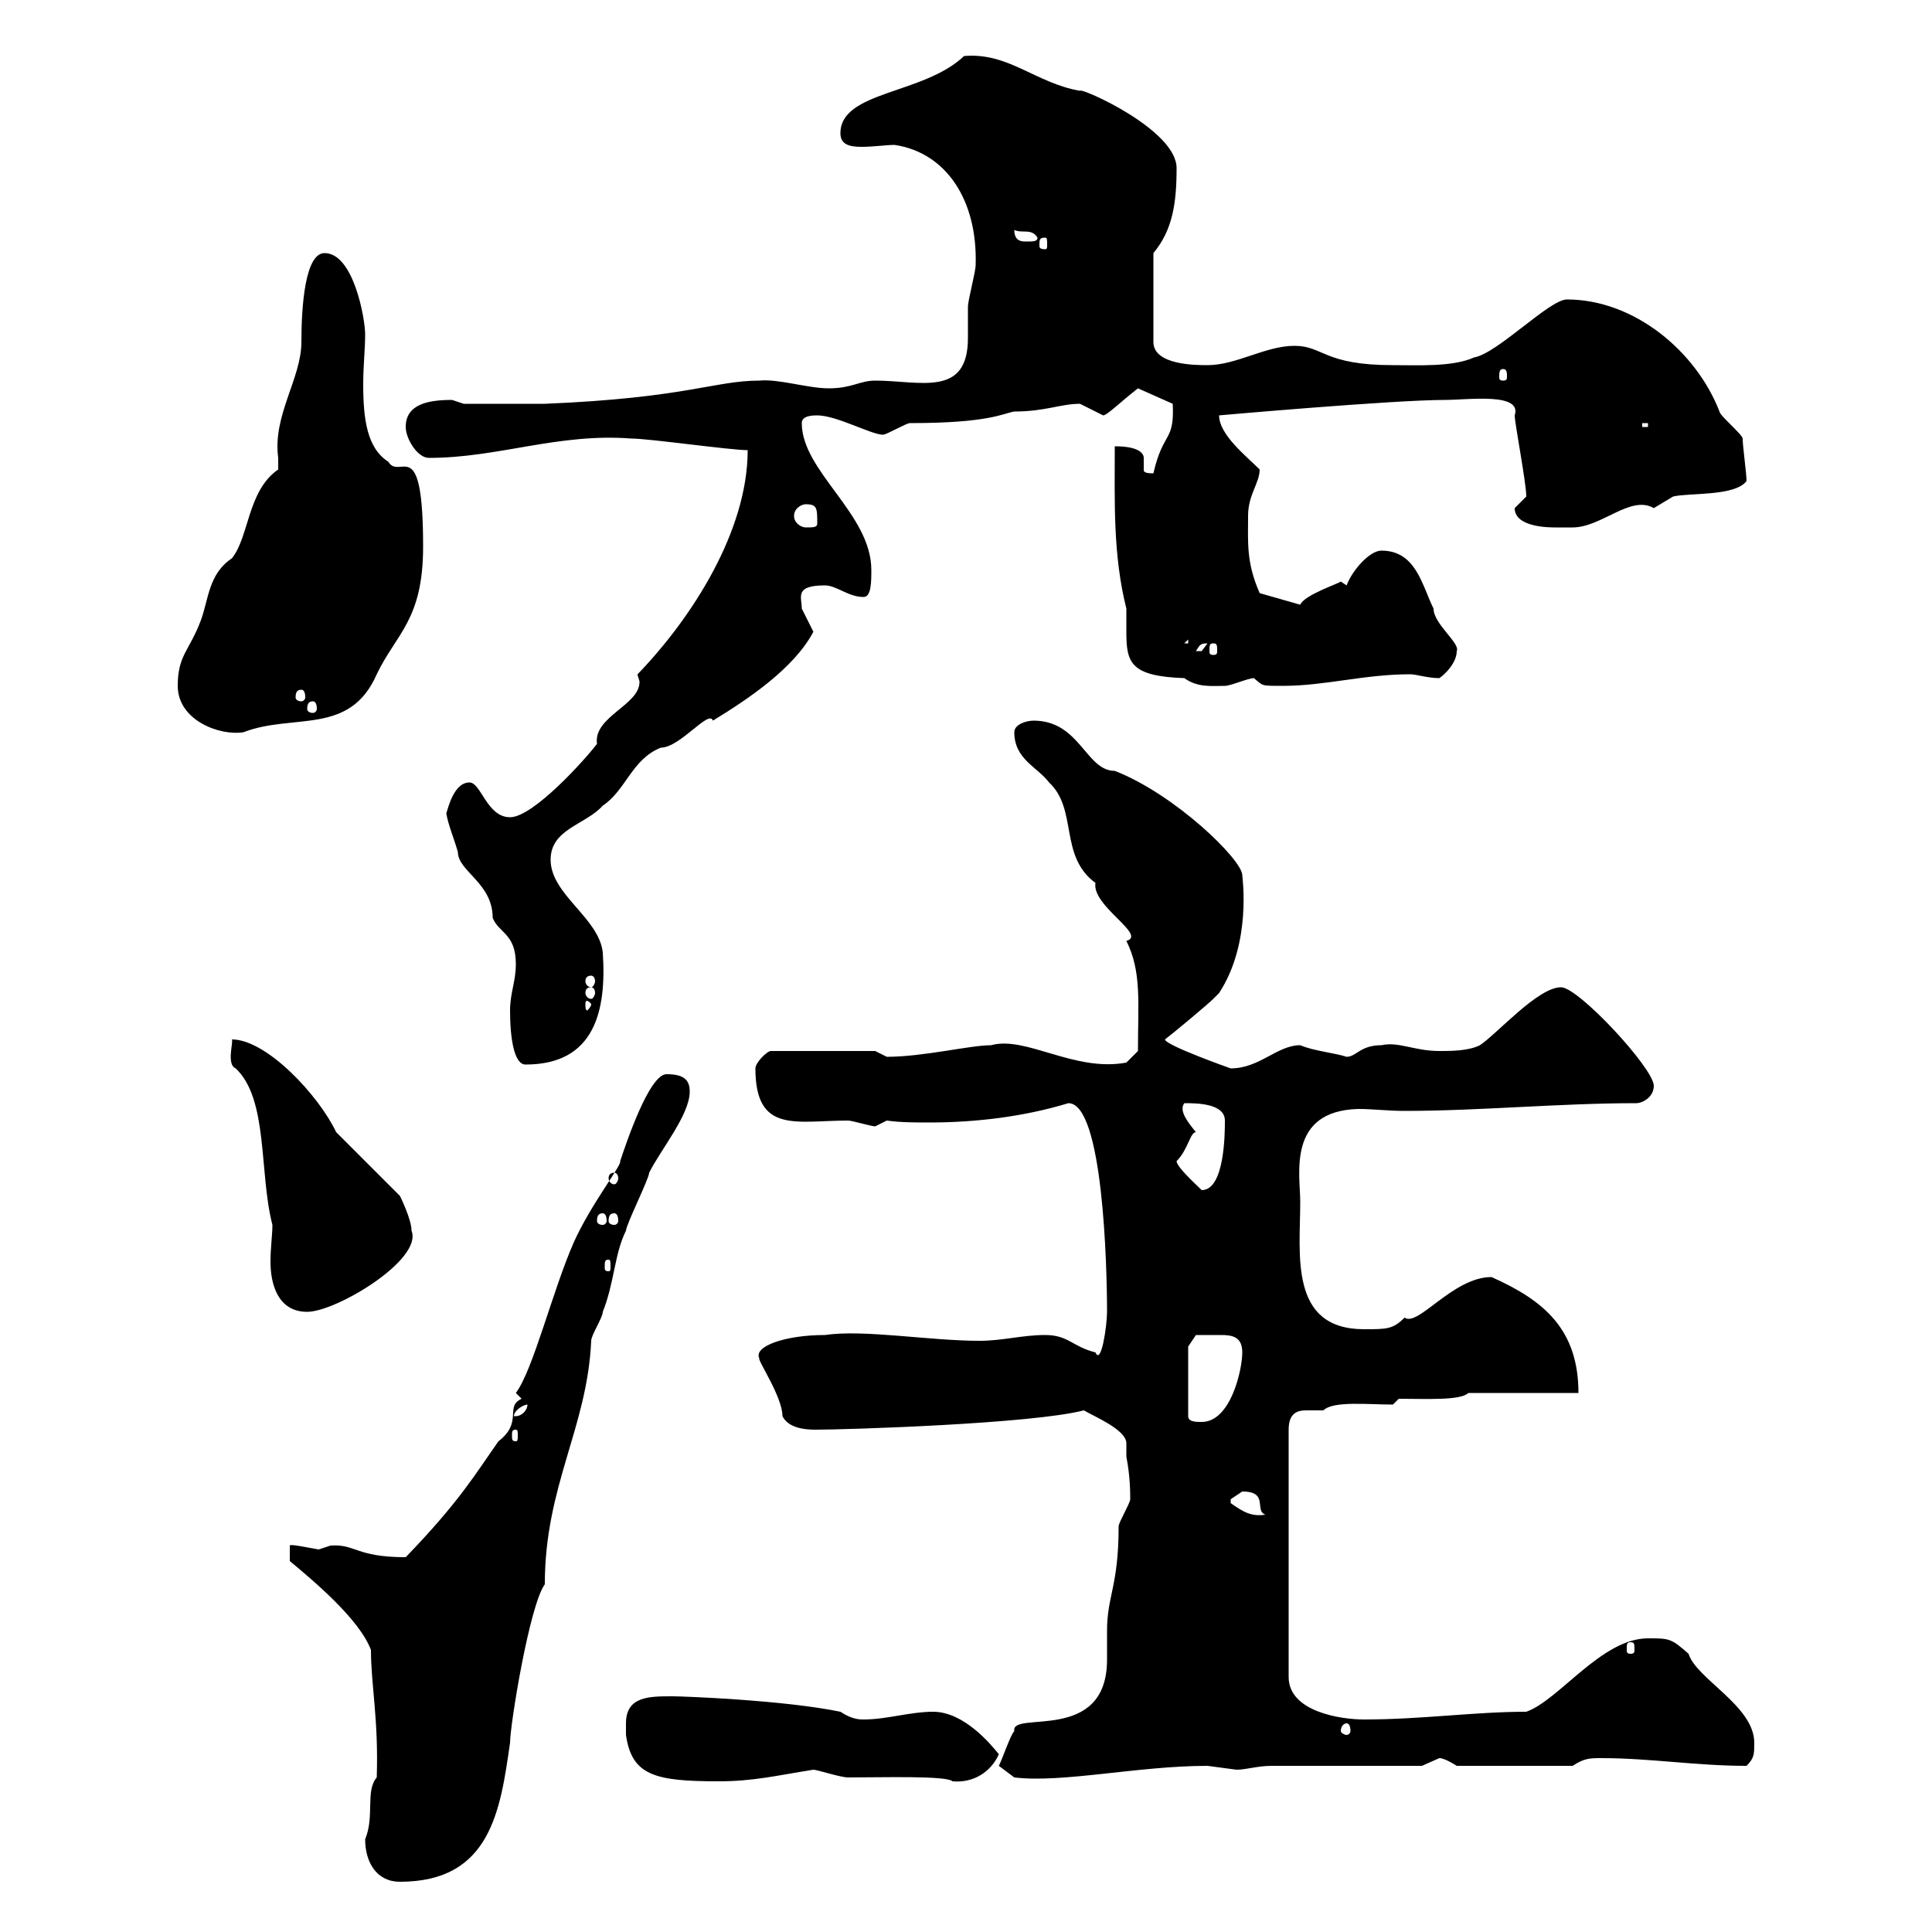 <svg xmlns="http://www.w3.org/2000/svg" xmlns:xlink="http://www.w3.org/1999/xlink" width="300" height="300"><path d="M56.70 285.60C56.70 289.20 58.50 292.20 62.10 292.20C76.20 292.20 77.70 281.10 79.20 270.60C79.20 267.90 82.20 249.30 84.60 246C84.60 230.70 91.20 221.70 91.80 208.20C91.80 207.30 93.60 204.60 93.60 203.70C95.40 199.20 95.40 194.70 97.20 191.10C97.20 190.20 100.80 183 100.80 182.10C102.60 178.50 107.10 173.10 107.10 169.50C107.10 167.70 106.20 166.80 103.50 166.80C100.80 166.80 97.20 177.60 96.30 180.30C96.60 180.90 91.80 186.90 89.10 192.90C85.80 200.40 82.80 212.70 80.10 216.30L81 217.20C78.30 218.40 81.30 220.80 77.40 223.80C73.80 228.90 71.40 233.10 63 241.80C55.20 241.80 55.20 239.70 51.30 240C51.30 240 49.50 240.60 49.50 240.60C47.70 240.30 45 239.70 45 240L45 242.40C48.60 245.40 55.80 251.40 57.60 256.20C57.60 261.60 58.80 267 58.50 276C56.70 278.10 58.20 282 56.70 285.60ZM97.20 267.60C97.20 267.60 97.20 269.40 97.20 269.40C98.10 275.70 101.70 276.60 111.60 276.60C117 276.60 120.60 275.70 126.30 274.80C126.90 274.80 130.50 276 131.70 276C137.10 276 147 275.70 147.90 276.60C151.20 276.90 153.90 275.10 155.10 272.40C153.90 270.90 149.70 265.80 144.90 265.80C141.30 265.80 137.70 267 134.10 267C133.50 267 132.30 267 130.50 265.80C121.80 264 106.20 263.40 104.40 263.40C100.80 263.40 97.20 263.40 97.20 267.60ZM155.10 274.20L157.50 276C165 276.90 176.70 274.20 187.50 274.20C187.50 274.20 192 274.80 192 274.80C193.50 274.80 195.30 274.20 197.40 274.20L220.80 274.20C220.80 274.20 223.50 273 223.50 273C224.40 273 226.20 274.20 226.20 274.20L244.20 274.20C246 273 246.90 273 248.70 273C256.20 273 263.40 274.20 271.20 274.20C272.40 273 272.40 272.40 272.40 270.60C272.40 264.90 263.40 260.70 262.20 256.80C259.50 254.40 259.20 254.40 255.90 254.40C248.70 254.40 242.10 264 237 265.80C228.90 265.80 220.80 267 211.80 267C208.20 267 200.10 265.80 200.10 260.40L200.10 222C200.10 219.30 201.60 219 202.80 219C204 219 204.60 219 205.50 219C207 217.50 212.40 218.10 216.30 218.10L217.20 217.20C221.40 217.20 226.80 217.50 228 216.30L245.10 216.30C245.10 206.40 239.70 201.90 231.60 198.30C225.60 198.30 220.20 206.10 218.10 204.60C216.30 206.40 215.40 206.40 211.80 206.40C200.10 206.40 201.90 194.70 201.90 186.60C201.90 182.40 199.80 172.50 210.90 172.20C213.30 172.20 215.40 172.50 218.10 172.50C229.80 172.50 242.10 171.30 254.10 171.30C255 171.30 256.80 170.40 256.80 168.60C256.80 165.90 245.10 153.30 242.40 153.30C238.80 153.30 232.50 160.50 229.80 162.30C228 163.20 225.30 163.20 223.50 163.20C219.60 163.20 217.20 161.70 214.50 162.30C211.20 162.30 210.60 164.10 209.10 164.10C207.30 163.50 204 163.20 201.90 162.30C198.30 162.30 195.60 165.90 191.10 165.90C191.10 165.90 180.90 162.30 180.90 161.40C182.10 160.50 187.50 156 188.40 155.10C188.40 155.10 189.30 154.20 189.30 154.20C194.40 146.40 192.90 136.20 192.90 135.90C192.90 133.50 182.40 123.30 173.10 119.70C168.60 119.70 167.70 111.90 160.50 111.90C159.30 111.90 157.50 112.50 157.50 113.70C157.50 117.90 161.10 119.10 162.90 121.50C167.40 125.70 164.40 132.90 170.10 137.10C169.50 140.70 178.20 145.20 174.90 146.10C177.30 150.90 176.70 155.70 176.70 163.20L174.90 165C166.80 166.50 159.30 160.80 153.90 162.30C150.60 162.30 143.40 164.10 137.70 164.10C137.70 164.10 135.90 163.20 135.90 163.20L119.70 163.20C119.10 163.20 117.30 165 117.30 165.90C117.30 176.10 123.60 174 131.70 174C132.30 174 135.30 174.90 135.90 174.90C135.90 174.90 137.70 174 137.70 174C139.80 174.30 142.20 174.30 144.30 174.30C151.50 174.30 159 173.40 165.90 171.30C171.30 171.30 171.90 196.80 171.90 203.70C171.90 205.80 171 212.10 170.10 210C166.50 209.10 165.90 207.30 162.30 207.30C158.70 207.30 155.70 208.20 152.10 208.20C144.30 208.20 134.10 206.40 128.10 207.30C121.80 207.30 117 209.10 117.90 210.90C117.60 211.20 121.50 216.90 121.50 219.90C122.40 221.70 124.80 222 126.60 222C131.40 222 160.20 221.10 168.30 219C169.80 219.90 174.90 222 174.90 224.10C174.90 224.70 174.90 225.60 174.90 226.20C175.50 229.20 175.50 231.90 175.50 232.80C175.50 233.40 173.70 236.40 173.70 237C173.70 246.30 171.90 247.80 171.90 253.20C171.90 254.70 171.90 256.20 171.90 257.70C171.90 270.90 156.90 265.50 157.50 268.80C156.90 269.40 155.70 273 155.10 274.20ZM209.10 267.60C209.40 267.60 209.70 267.90 209.70 268.80C209.70 269.10 209.40 269.40 209.10 269.40C208.80 269.40 208.20 269.10 208.20 268.80C208.20 267.90 208.80 267.60 209.10 267.60ZM253.20 255C253.80 255 253.80 255.30 253.80 256.20C253.80 256.50 253.80 256.80 253.20 256.80C252.60 256.80 252.60 256.50 252.60 256.20C252.60 255.30 252.60 255 253.20 255ZM191.10 233.40C191.10 233.40 191.10 233.40 191.10 232.80C191.10 232.80 192.90 231.60 192.90 231.60C197.10 231.60 194.70 234.60 196.50 235.20C194.40 235.50 193.20 234.90 191.10 233.40ZM80.10 222C80.40 222 80.40 222.30 80.40 222.90C80.40 223.50 80.40 223.80 80.10 223.80C79.50 223.80 79.50 223.50 79.50 222.90C79.50 222.30 79.50 222 80.10 222ZM184.50 209.10L185.70 207.30C186 207.30 188.40 207.30 189.60 207.30C191.40 207.30 192.90 207.60 192.90 210C192.90 212.70 191.10 220.80 186.60 220.80C185.70 220.80 184.50 220.80 184.50 219.90ZM81.90 218.10C81.90 219 81 219.90 80.10 219.90C79.80 219.90 79.80 219.90 79.80 219.90C79.80 219 81.30 218.10 81.90 218.10C81.90 218.10 81.90 218.10 81.90 218.10ZM36 161.40C36.30 161.70 35.10 165.30 36.60 165.90C41.70 170.70 40.20 182.10 42.30 190.20C42.30 191.70 42 193.80 42 195.90C42 199.50 43.20 203.70 47.70 203.70C52.20 203.70 65.70 195.60 63.90 191.10C63.90 189.30 62.10 185.70 62.10 185.70L52.20 175.80C49.50 170.10 41.40 161.40 36 161.40ZM94.50 195.60C94.80 195.60 94.80 195.90 94.80 196.80C94.80 197.10 94.80 197.40 94.50 197.40C93.90 197.40 93.90 197.10 93.90 196.80C93.90 195.90 93.90 195.60 94.50 195.60ZM93.60 188.40C93.90 188.40 94.20 188.70 94.20 189.60C94.20 189.90 93.90 190.20 93.60 190.20C93 190.20 92.70 189.90 92.70 189.60C92.70 188.70 93 188.40 93.60 188.40ZM95.40 188.40C95.70 188.40 96 188.70 96 189.60C96 189.90 95.70 190.20 95.40 190.20C94.80 190.20 94.50 189.90 94.50 189.60C94.50 188.70 94.80 188.40 95.40 188.40ZM182.70 180.30C184.50 178.50 184.80 175.80 185.70 175.80C184.50 174.30 183 172.50 183.90 171.30C185.70 171.30 190.20 171.30 190.20 174C190.20 175.80 190.20 184.80 186.60 184.80C185.70 183.90 182.70 181.20 182.70 180.30ZM95.40 182.10C95.70 182.10 96 182.40 96 183C96 183.30 95.70 183.90 95.40 183.90C94.80 183.90 94.50 183.30 94.50 183C94.50 182.40 94.80 182.10 95.40 182.10ZM79.20 156.90C79.20 161.10 79.80 165.30 81.60 165.30C92.40 165.30 94.20 156.90 93.60 147.90C93 142.50 85.50 138.90 85.50 133.50C85.50 128.70 90.90 128.10 93.60 125.10C97.20 122.70 98.10 117.90 102.60 116.10C105.60 116.10 110.10 110.10 110.70 111.90C116.10 108.60 123.30 103.80 126.30 98.10C126.30 98.10 124.50 94.50 124.50 94.50C124.50 92.70 123.30 90.90 128.10 90.90C129.90 90.90 131.70 92.70 134.10 92.70C135.30 92.70 135.30 90.30 135.30 88.50C135.30 79.80 124.50 73.20 124.50 65.70C124.50 64.50 126.30 64.50 126.90 64.50C129.90 64.50 135.30 67.50 137.10 67.50C137.70 67.50 140.70 65.70 141.30 65.70C153.60 65.70 155.70 64.20 157.50 63.90C162.30 63.90 164.70 62.70 167.70 62.70C167.70 62.70 171.30 64.50 171.30 64.50C171.90 64.50 174 62.40 176.70 60.30L182.10 62.70C182.40 68.70 180.60 66.90 179.10 73.50C177.60 73.50 177.60 73.20 177.60 72.90C177.60 72.30 177.60 71.70 177.60 71.10C177.60 70.50 177 69.30 173.10 69.30C173.10 78 172.80 86.10 174.90 94.50C174.90 95.70 174.90 96.60 174.90 98.10C174.90 102.90 175.50 105 183.90 105.30C186 106.80 188.10 106.50 190.20 106.50C191.10 106.50 193.80 105.30 194.70 105.30C196.20 106.50 195.60 106.50 199.20 106.50C205.80 106.50 211.80 104.70 219 104.70C219.90 104.70 221.70 105.30 223.50 105.30C224.40 104.70 226.20 102.90 226.20 101.10C226.80 99.90 222.60 96.90 222.60 94.50C220.80 90.90 219.90 85.50 214.50 85.50C212.70 85.50 210 88.50 209.10 90.90L208.20 90.30C207.90 90.60 202.50 92.40 201.90 93.90L195.60 92.10C193.50 87.30 193.80 84.30 193.80 80.10C193.80 76.80 195.60 75 195.60 72.90C193.50 70.80 189.30 67.50 189.30 64.50C189.30 64.50 216.30 62.10 224.40 62.10C228 62.10 236.40 60.90 235.20 64.50C235.20 65.70 237 75 237 77.10C237 77.10 235.20 78.90 235.20 78.90C235.20 81.90 240.60 81.90 241.50 81.90C242.40 81.90 244.20 81.90 244.20 81.90C248.70 81.90 253.20 76.80 256.80 78.90C256.80 78.90 259.80 77.10 259.80 77.10C262.20 76.50 269.40 77.10 271.20 74.70C271.20 73.50 270.60 69.30 270.60 68.10C270.60 67.50 267 64.50 267 63.90C263.40 54.60 253.80 46.50 243.30 46.50C240.60 46.50 232.50 54.90 228.90 55.50C225.60 57 220.20 56.70 216.30 56.70C205.50 56.70 205.50 53.70 201 53.70C196.50 53.70 192 56.70 187.50 56.70C185.70 56.70 179.10 56.70 179.10 53.10L179.10 39.30C182.10 35.70 182.70 31.50 182.70 26.10C182.70 20.10 167.70 13.50 167.70 14.10C160.80 12.90 156.60 8.10 149.70 8.70C143.40 14.70 130.50 14.10 130.50 20.70C130.50 22.50 132 22.80 133.80 22.80C135.60 22.80 137.70 22.50 138.90 22.50C147 23.70 151.80 31.20 151.50 41.10C151.50 42.30 150.30 46.50 150.30 47.70C150.30 49.20 150.30 50.70 150.30 52.50C150.30 61.80 142.80 59.10 135.90 59.10C133.50 59.10 132.30 60.30 128.70 60.30C125.40 60.30 120.90 58.80 117.90 59.10C111 59.10 106.50 61.80 84.60 62.70L72 62.70C72 62.70 70.20 62.10 70.20 62.10C66.60 62.10 63 62.70 63 66.30C63 68.10 64.80 71.10 66.60 71.10C77.40 71.10 86.70 67.20 98.10 68.10C100.80 68.10 113.40 69.90 116.10 69.90C116.10 82.50 107.40 96 99 104.70C99 105 99.30 105.60 99.30 105.90C99.30 109.50 92.10 111.30 92.70 115.50C90.90 117.90 82.80 126.90 79.20 126.90C75.60 126.90 74.70 121.50 72.90 121.50C70.50 121.50 69.60 125.40 69.30 126.30C69.60 128.10 70.50 130.20 71.10 132.30C71.10 135.30 76.50 137.10 76.50 142.50C77.40 144.90 80.10 144.90 80.10 149.70C80.10 152.40 79.20 154.20 79.20 156.90ZM91.80 156C91.80 156.30 91.20 156.90 91.20 156.90C90.90 156.90 90.90 156.30 90.90 156C90.90 155.70 90.90 155.40 91.20 155.40C91.20 155.40 91.80 155.70 91.80 156ZM91.80 153.30C92.10 153.30 92.40 153.60 92.40 154.20C92.40 154.50 92.10 155.10 91.80 155.10C91.20 155.10 90.90 154.50 90.90 154.20C90.90 153.60 91.20 153.30 91.80 153.30ZM91.80 151.50C92.10 151.50 92.40 151.80 92.40 152.40C92.40 152.70 92.10 153.30 91.80 153.30C91.20 153.30 90.90 152.70 90.90 152.40C90.90 151.80 91.20 151.50 91.80 151.50ZM27.60 106.50C27.60 111.90 34.20 114.30 37.80 113.70C45.60 110.70 54.30 114.30 58.50 104.70C61.50 98.40 65.70 96.30 65.70 84.90C65.70 66.90 62.10 74.70 60.30 71.70C57 69.60 56.40 65.10 56.40 59.70C56.40 56.70 56.70 54.30 56.70 51.90C56.70 49.50 54.90 39.30 50.40 39.30C47.40 39.30 46.80 47.40 46.80 53.10C46.80 58.80 42.30 64.50 43.20 71.10C43.20 71.70 43.20 72.30 43.20 72.90C38.40 76.20 38.70 83.40 36 86.70C32.40 89.10 32.40 93 31.20 96.30C29.40 101.10 27.60 101.70 27.60 106.50ZM48.60 108.90C48.90 108.90 49.20 109.20 49.20 110.10C49.20 110.40 48.90 110.70 48.60 110.70C48 110.70 47.70 110.40 47.70 110.10C47.70 109.20 48 108.90 48.60 108.90ZM46.80 107.10C47.10 107.10 47.40 107.40 47.40 108.30C47.40 108.60 47.10 108.90 46.80 108.90C46.20 108.90 45.90 108.60 45.90 108.30C45.90 107.40 46.20 107.10 46.80 107.10ZM187.50 99.90C187.50 99.90 186.60 101.10 186.60 101.10C185.70 101.10 185.70 101.10 185.70 101.10C186.30 100.20 186.30 99.90 187.50 99.90ZM188.40 99.90C189 99.90 189 100.20 189 101.10C189 101.40 189 101.70 188.40 101.70C187.80 101.70 187.80 101.40 187.80 101.10C187.80 100.20 187.80 99.90 188.40 99.90ZM184.50 99.30L184.50 99.90L183.90 99.90ZM123.30 80.10C123.30 78.90 124.50 78.30 125.10 78.30C126.90 78.30 126.90 78.90 126.90 81.30C126.90 81.90 126.30 81.90 125.10 81.90C124.50 81.90 123.30 81.30 123.30 80.10ZM255 65.70L255.90 65.70L255.90 66.30L255 66.30ZM233.40 57.30C234 57.30 234 57.90 234 58.50C234 58.80 234 59.10 233.40 59.10C232.80 59.10 232.80 58.80 232.80 58.50C232.80 57.90 232.80 57.30 233.40 57.30ZM157.50 35.70C158.70 36.30 160.20 35.40 161.10 36.90C161.10 37.50 160.50 37.50 159.30 37.50C158.70 37.50 157.50 37.50 157.50 35.70ZM162.30 36.90C162.60 36.90 162.60 37.20 162.60 38.10C162.60 38.40 162.60 38.70 162.30 38.70C161.40 38.70 161.40 38.40 161.40 38.10C161.40 37.20 161.40 36.90 162.30 36.90Z"/></svg>